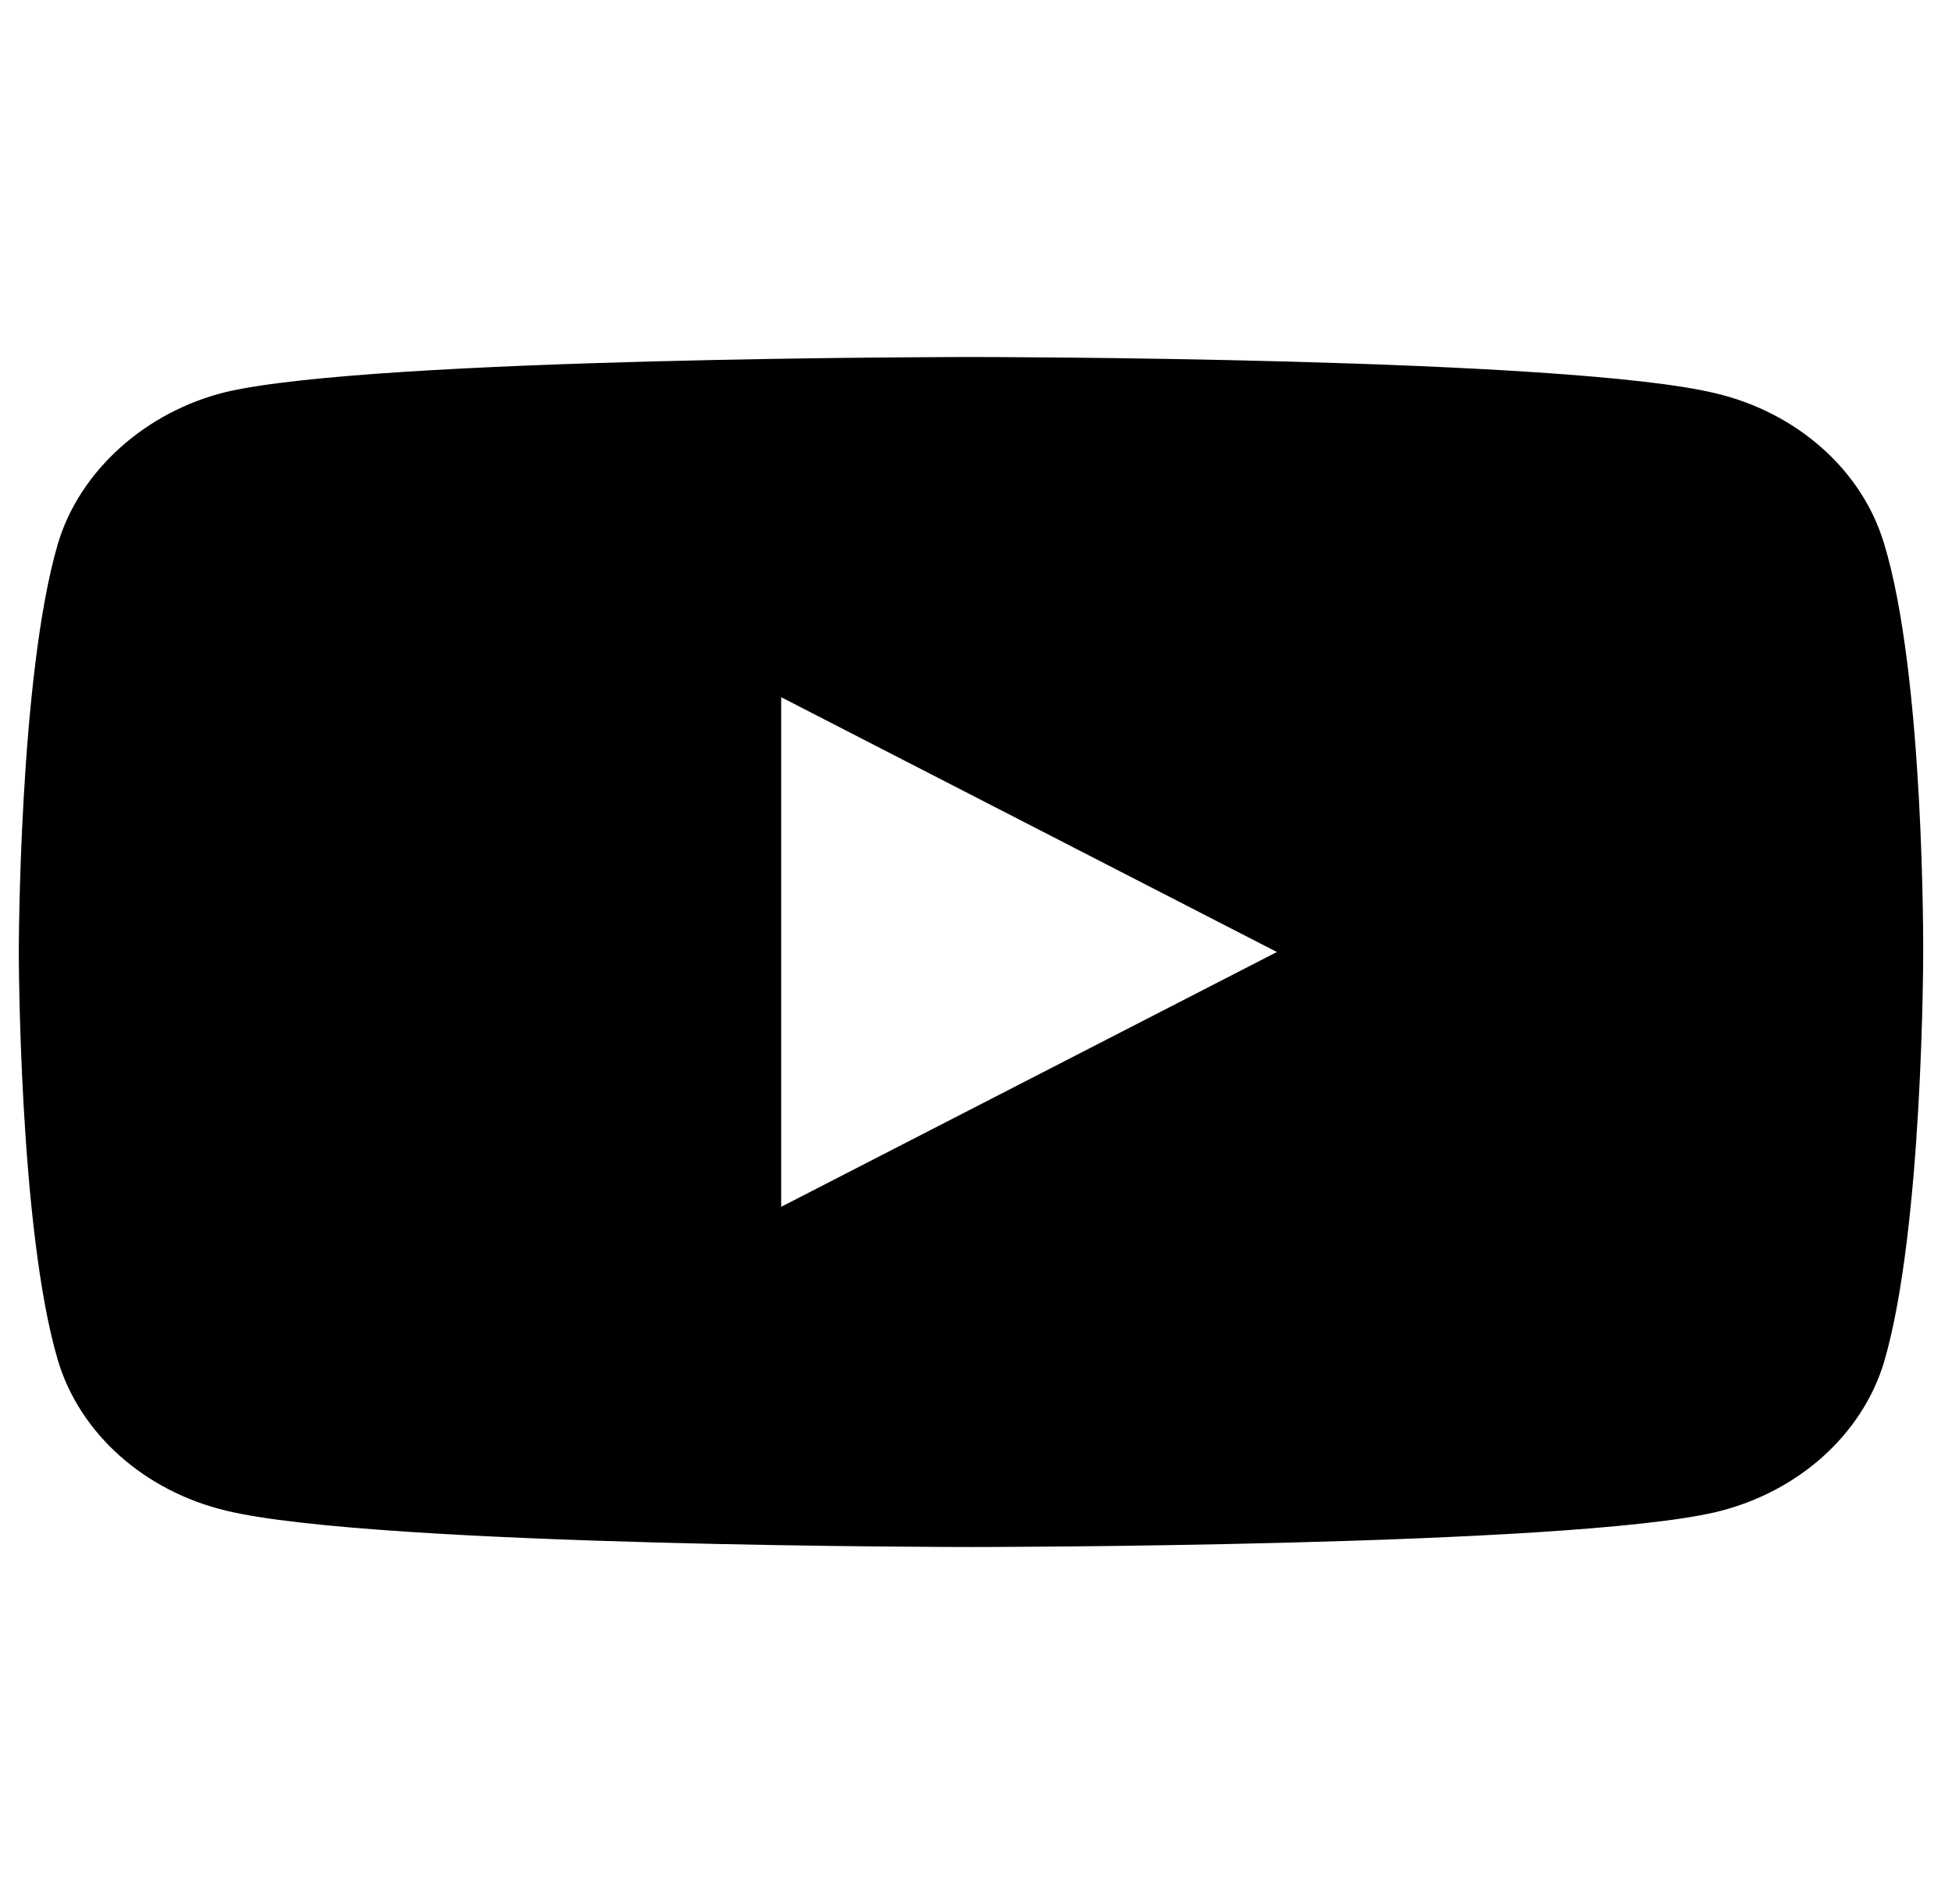 <svg width="41" height="40" viewBox="0 0 41 40" fill="none" xmlns="http://www.w3.org/2000/svg">
<g id="youtube 2" clip-path="url(#clip0_1086_3011)">
<path id="Vector" d="M39.571 11.412C39.11 9.882 37.759 8.676 36.046 8.265C32.915 7.5 20.395 7.5 20.395 7.5C20.395 7.5 7.874 7.5 4.744 8.236C3.064 8.647 1.68 9.882 1.219 11.412C0.395 14.206 0.395 20 0.395 20C0.395 20 0.395 25.823 1.219 28.588C1.68 30.118 3.031 31.323 4.744 31.735C7.907 32.5 20.395 32.5 20.395 32.5C20.395 32.5 32.915 32.5 36.046 31.765C37.759 31.353 39.11 30.147 39.572 28.617C40.395 25.823 40.395 20.029 40.395 20.029C40.395 20.029 40.428 14.206 39.571 11.412ZM16.408 25.353V14.647L26.82 20L16.408 25.353Z" fill="black"/>
</g>
<defs>
<clipPath id="clip0_1086_3011">
<rect width="40" height="40" fill="white" transform="translate(0.395)"/>
</clipPath>
</defs>
</svg>
